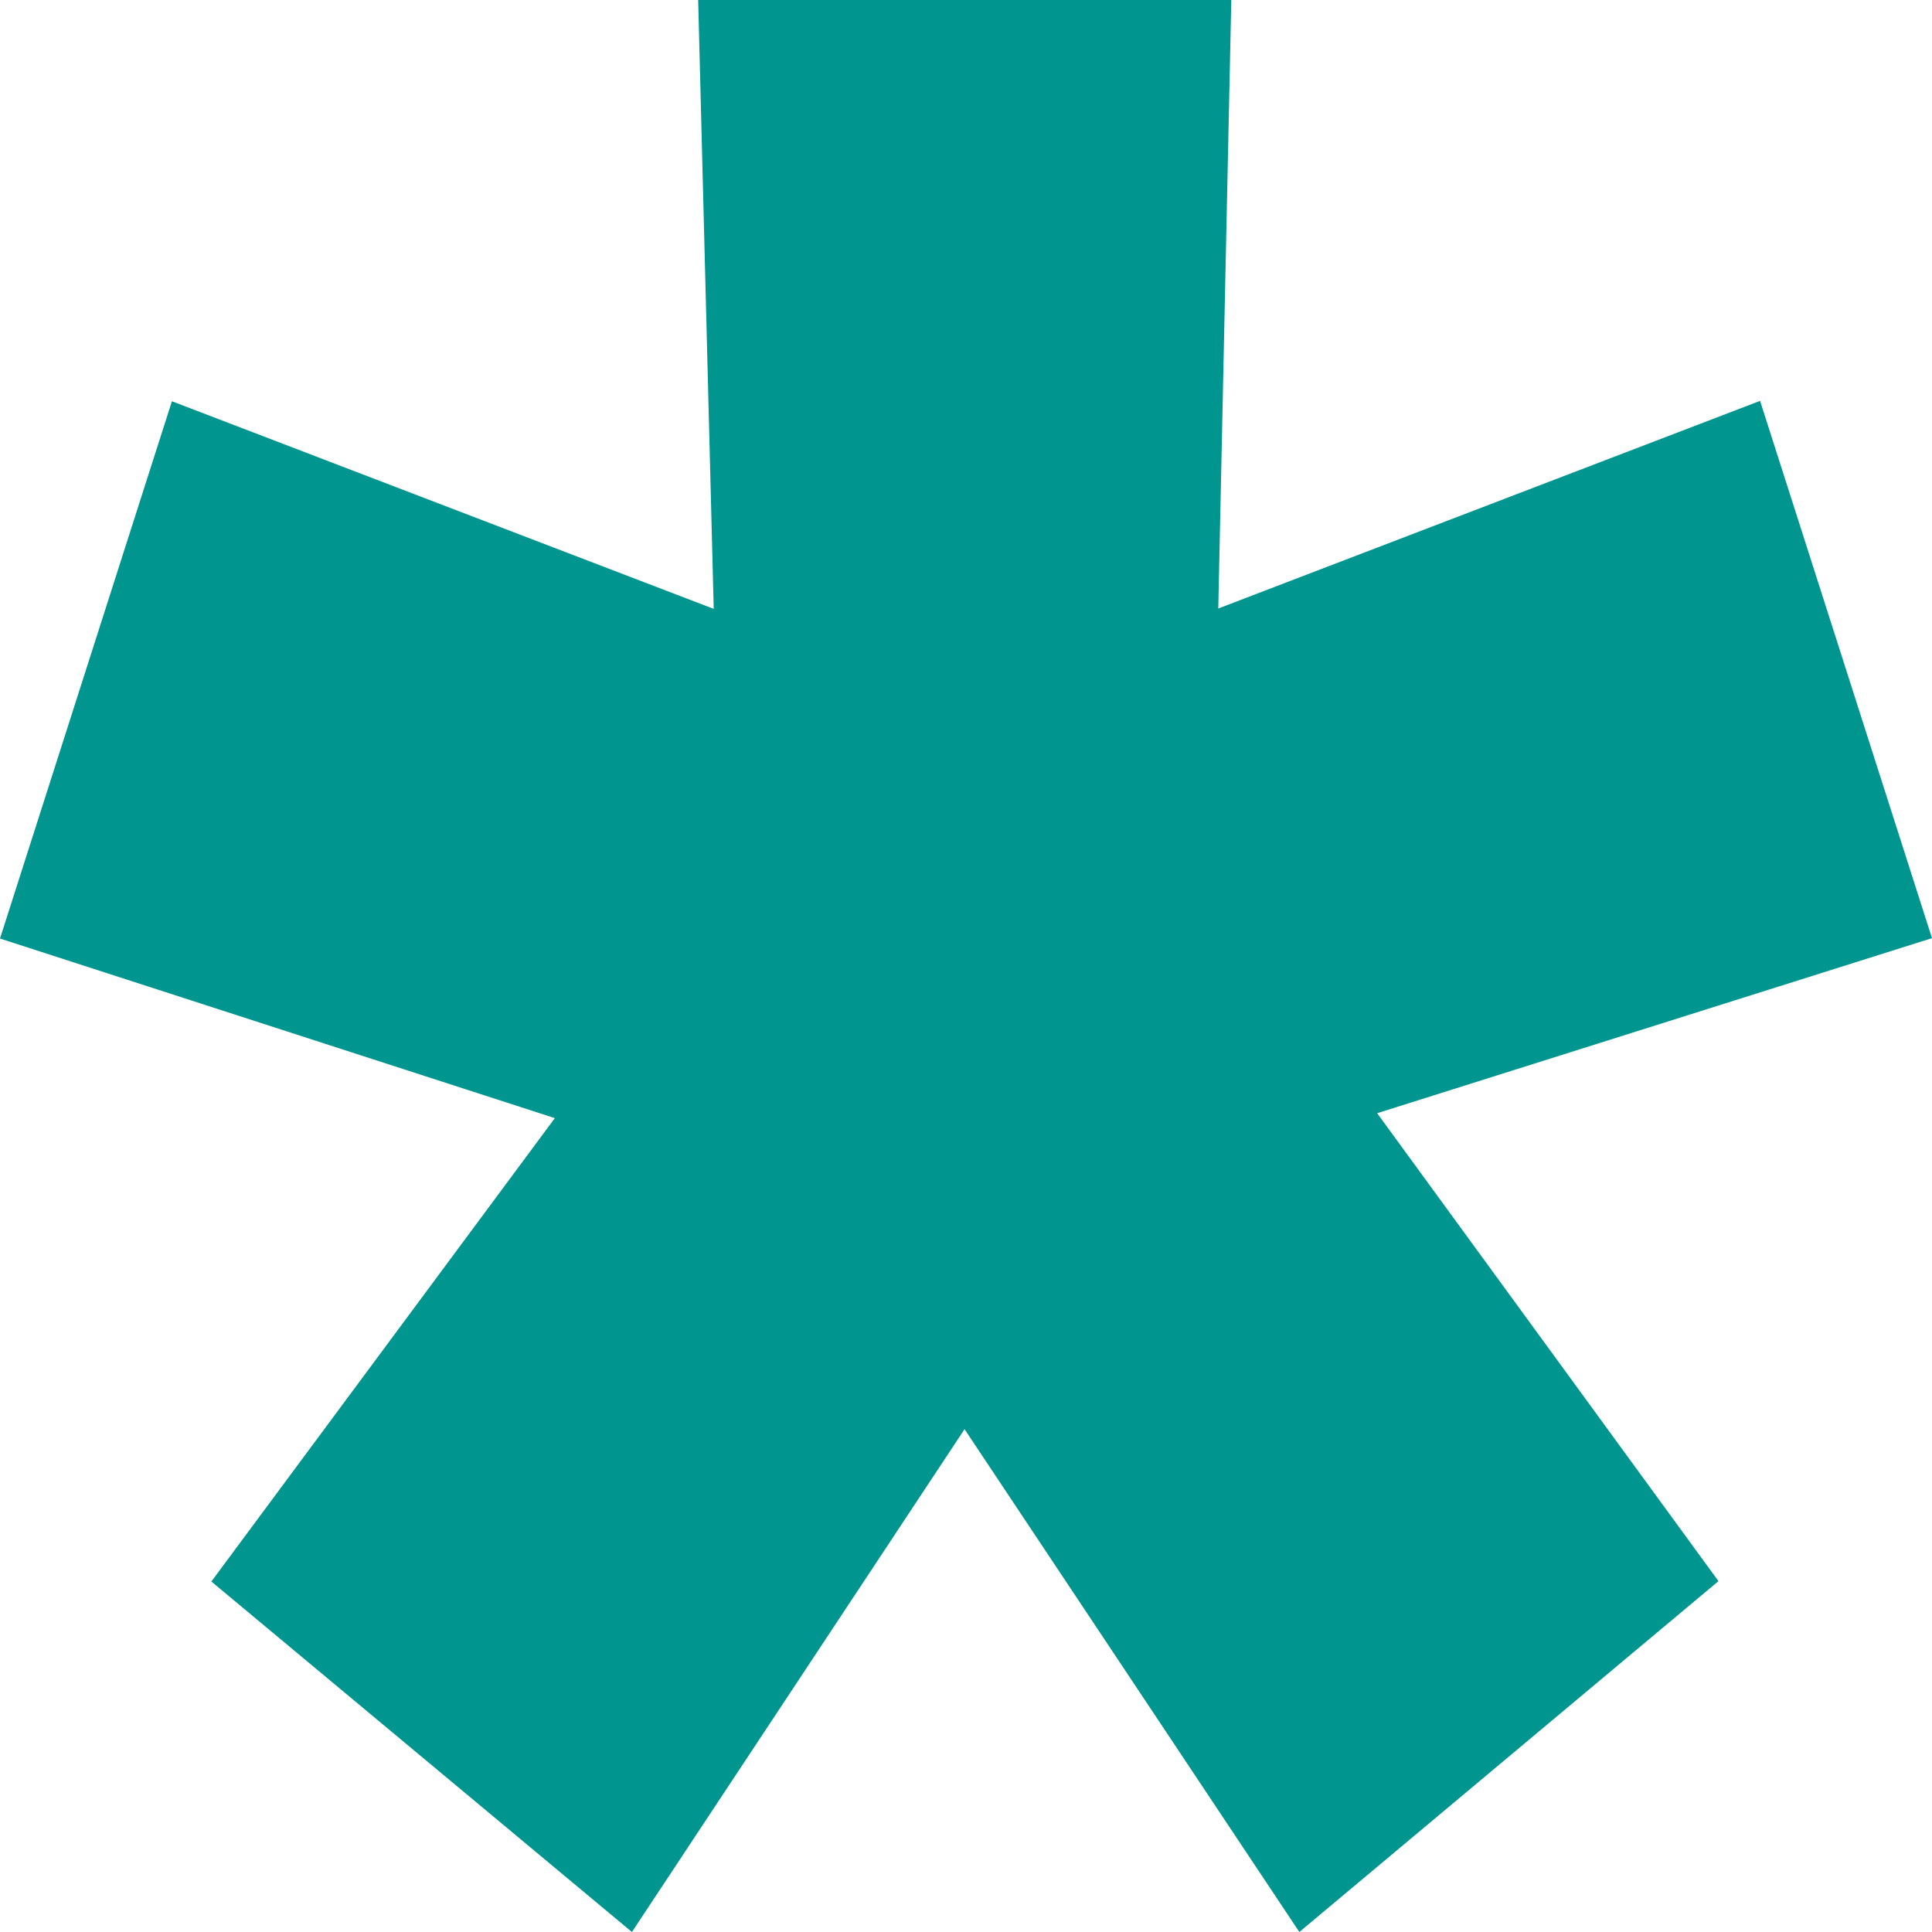 <svg width="125" height="125" viewBox="0 0 125 125" fill="none" xmlns="http://www.w3.org/2000/svg">
<path d="M35.898 72.343L0 60.723L11.123 25.961L46.178 39.395L45.171 0H79.665L78.822 39.37L113.877 25.936L125 60.698L89.102 72.024L111.184 102.299L84.067 125L62.406 92.469L40.886 125L13.675 102.324L35.898 72.343Z" fill="#00968F"/>
</svg>
